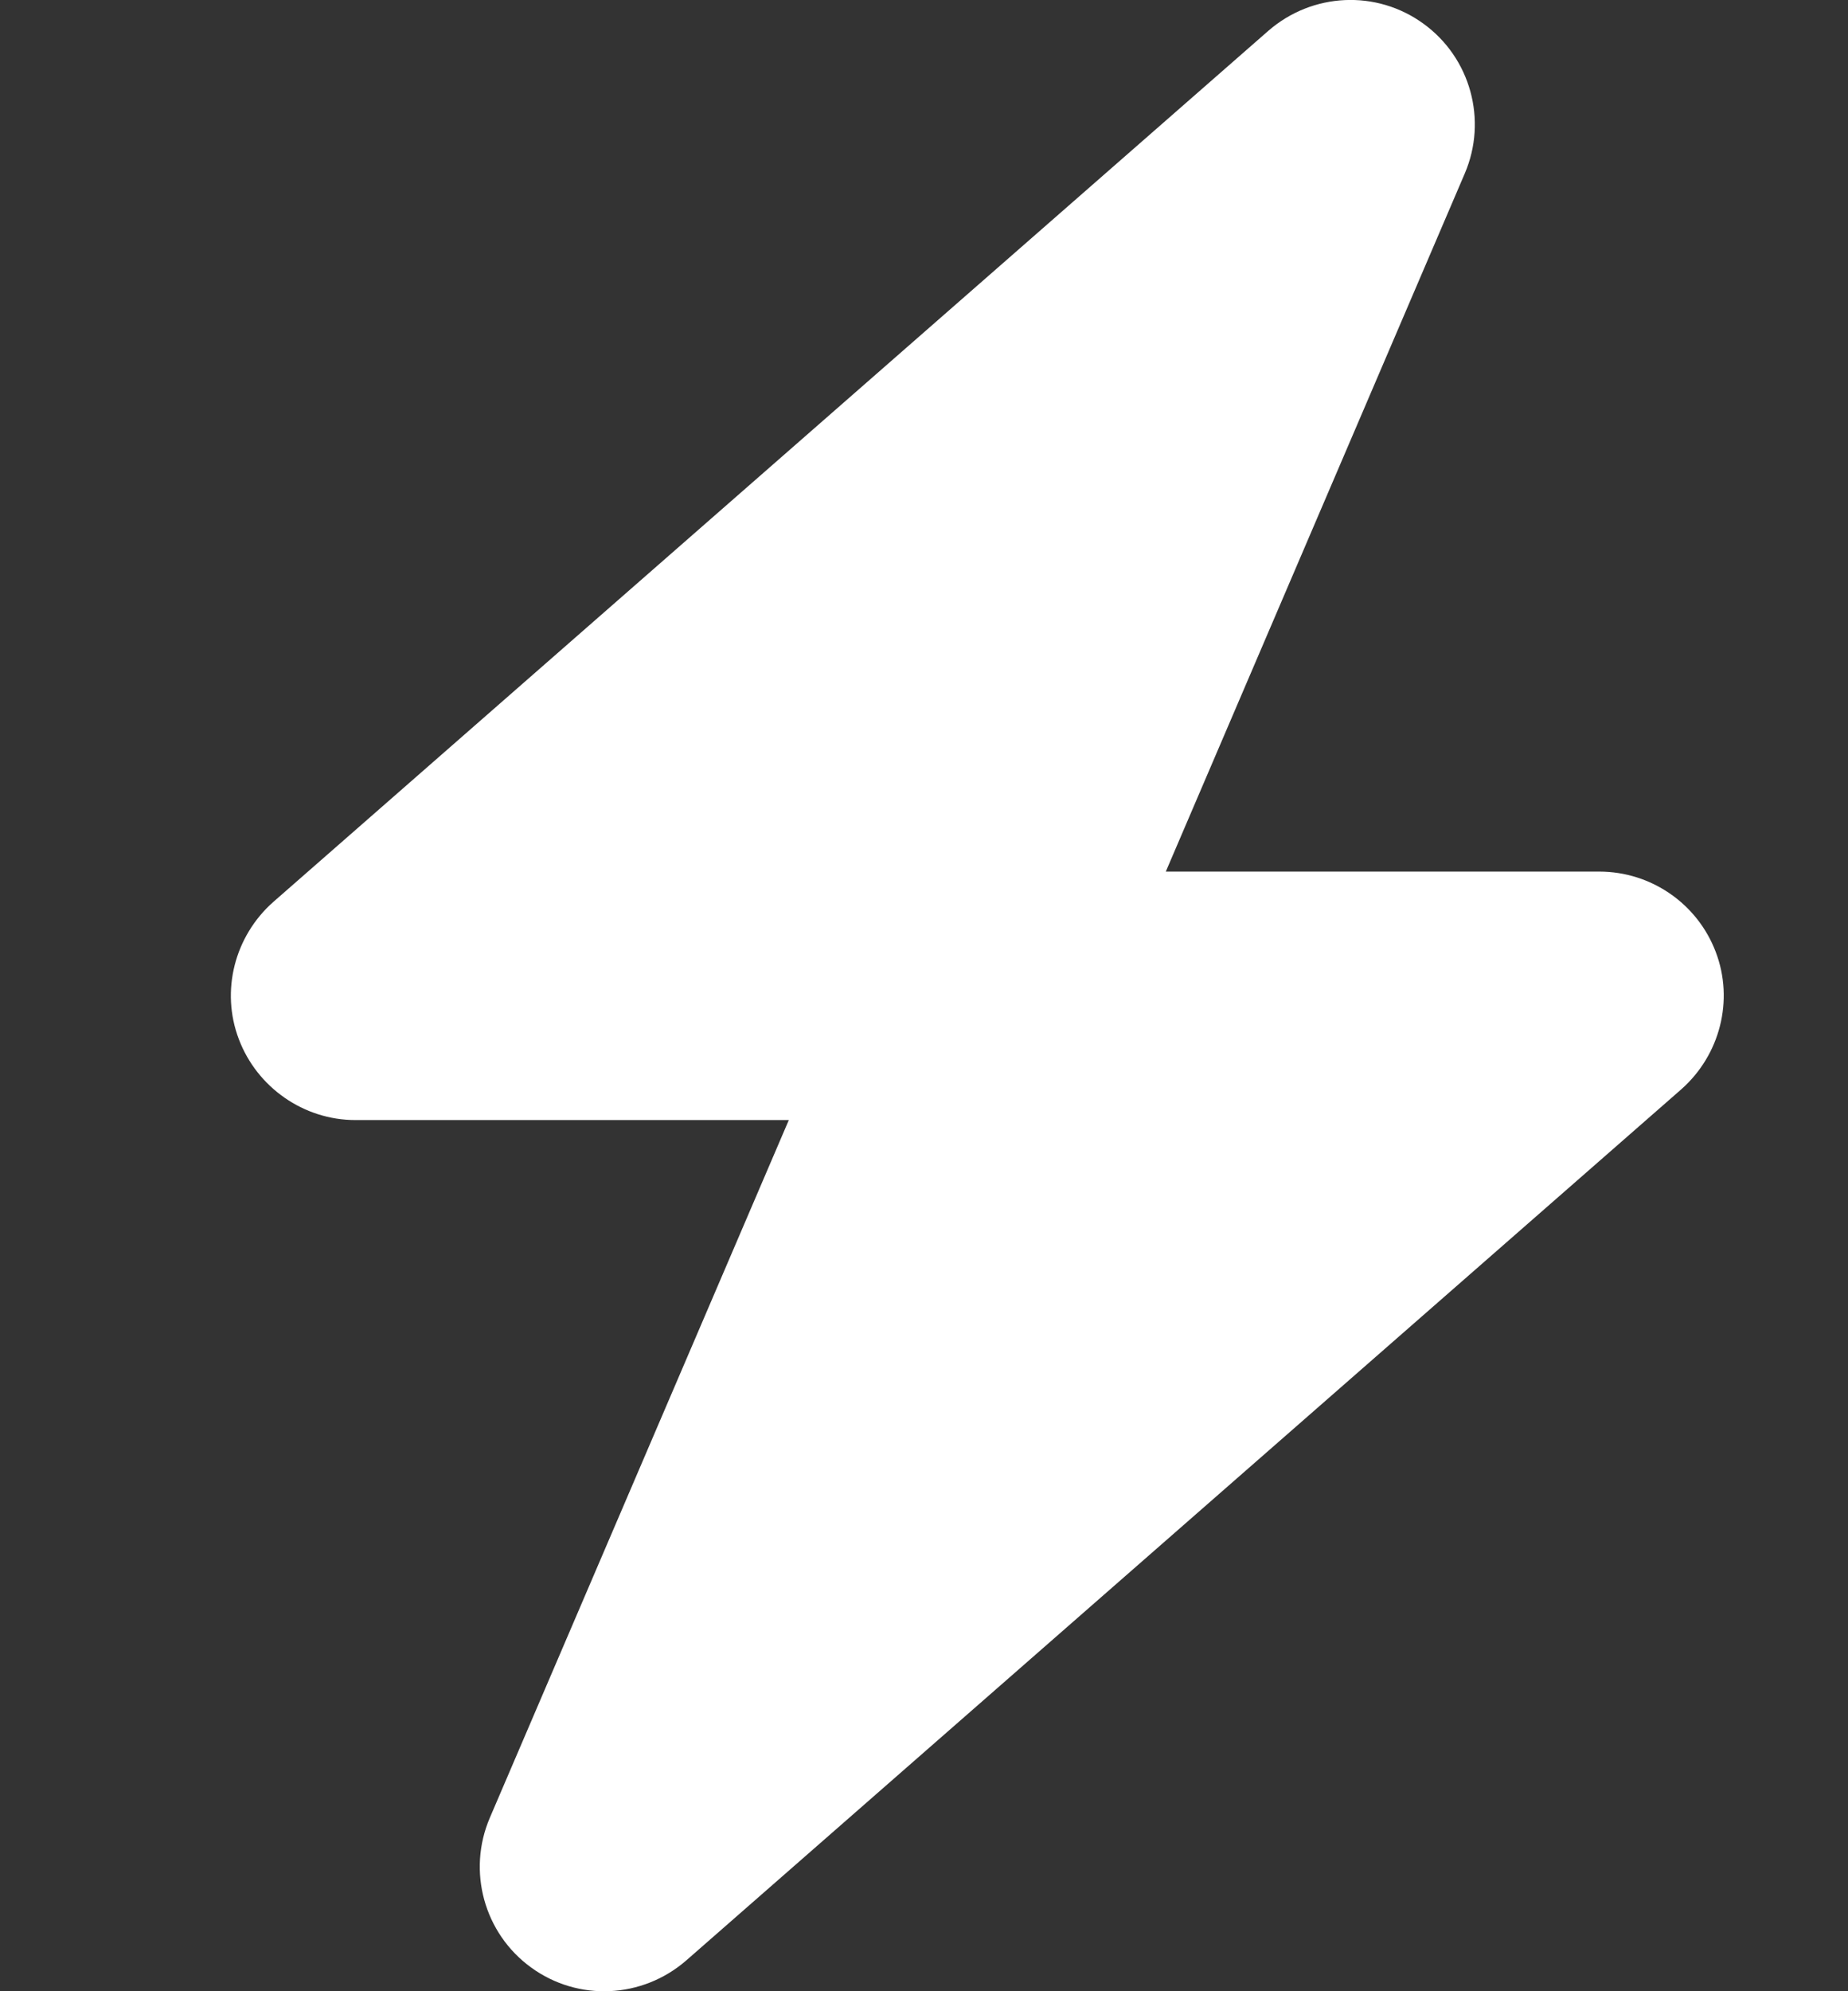 <svg width="13" height="14" viewBox="0 0 13 14" fill="none" xmlns="http://www.w3.org/2000/svg">
<rect x="0" y="0" width="13" height="14" fill="#333333" stroke="none"/>
<g clip-path="url(#clip0_26_591)">
<path d="M10.304 1.22C10.465 0.845 10.345 0.407 10.014 0.167C9.683 -0.074 9.232 -0.052 8.923 0.216L1.923 6.341C1.65 6.582 1.551 6.967 1.68 7.306C1.808 7.645 2.136 7.875 2.5 7.875H5.549L3.446 12.78C3.285 13.155 3.405 13.593 3.736 13.833C4.067 14.074 4.518 14.052 4.827 13.784L11.827 7.659C12.1 7.418 12.199 7.033 12.07 6.694C11.942 6.355 11.616 6.128 11.25 6.128H8.201L10.304 1.22Z" fill="white"/>
</g>
<defs>
<clipPath id="clip0_26_591">
<rect width="12.25" height="14" fill="white" transform="translate(0.75)"/>
</clipPath>
</defs>
</svg>

